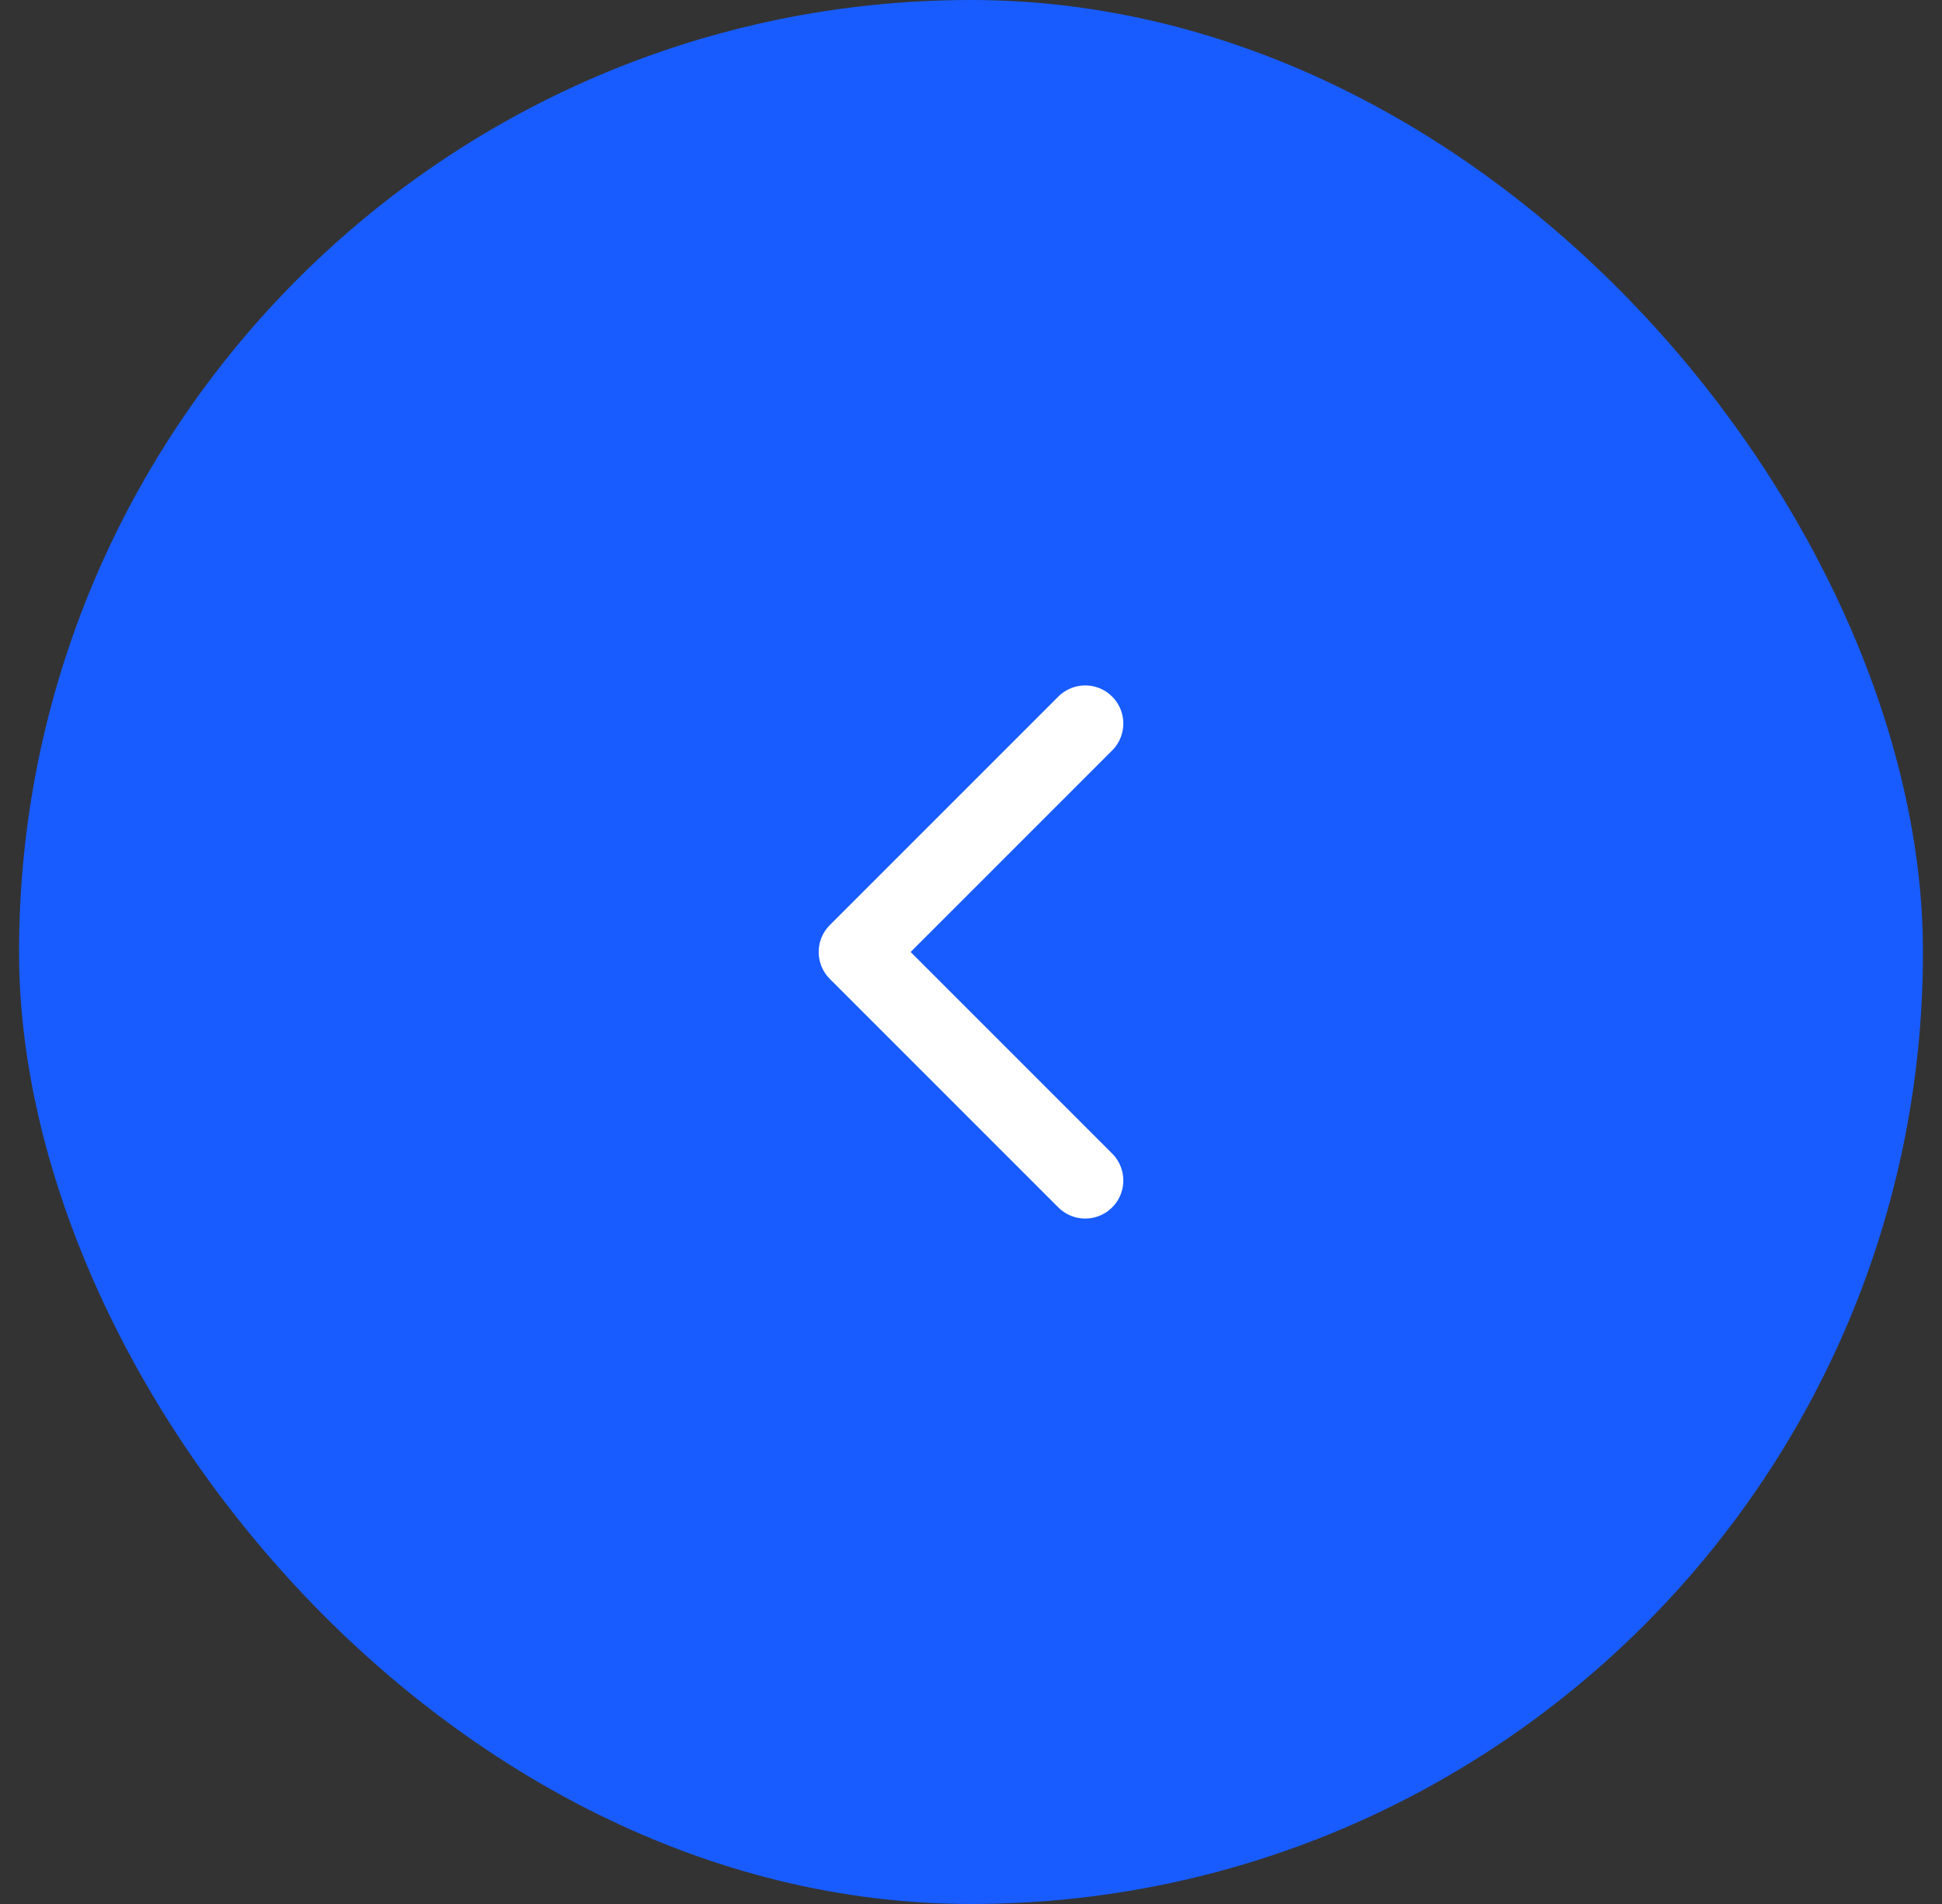 <svg width="51" height="50" viewBox="0 0 51 50" fill="none" xmlns="http://www.w3.org/2000/svg">
<rect x="0" y="0" width="51" height="50" fill="#333333" stroke="none"/>
<rect x="1" y="0.5" width="49" height="49" rx="24.5" fill="#185CFF"/>
<rect x="1" y="0.5" width="49" height="49" rx="24.5" stroke="#185CFF"/>
<path d="M28.5 31L22.5 25L28.5 19" stroke="white" stroke-width="2" stroke-linecap="round" stroke-linejoin="round"/>
</svg>
